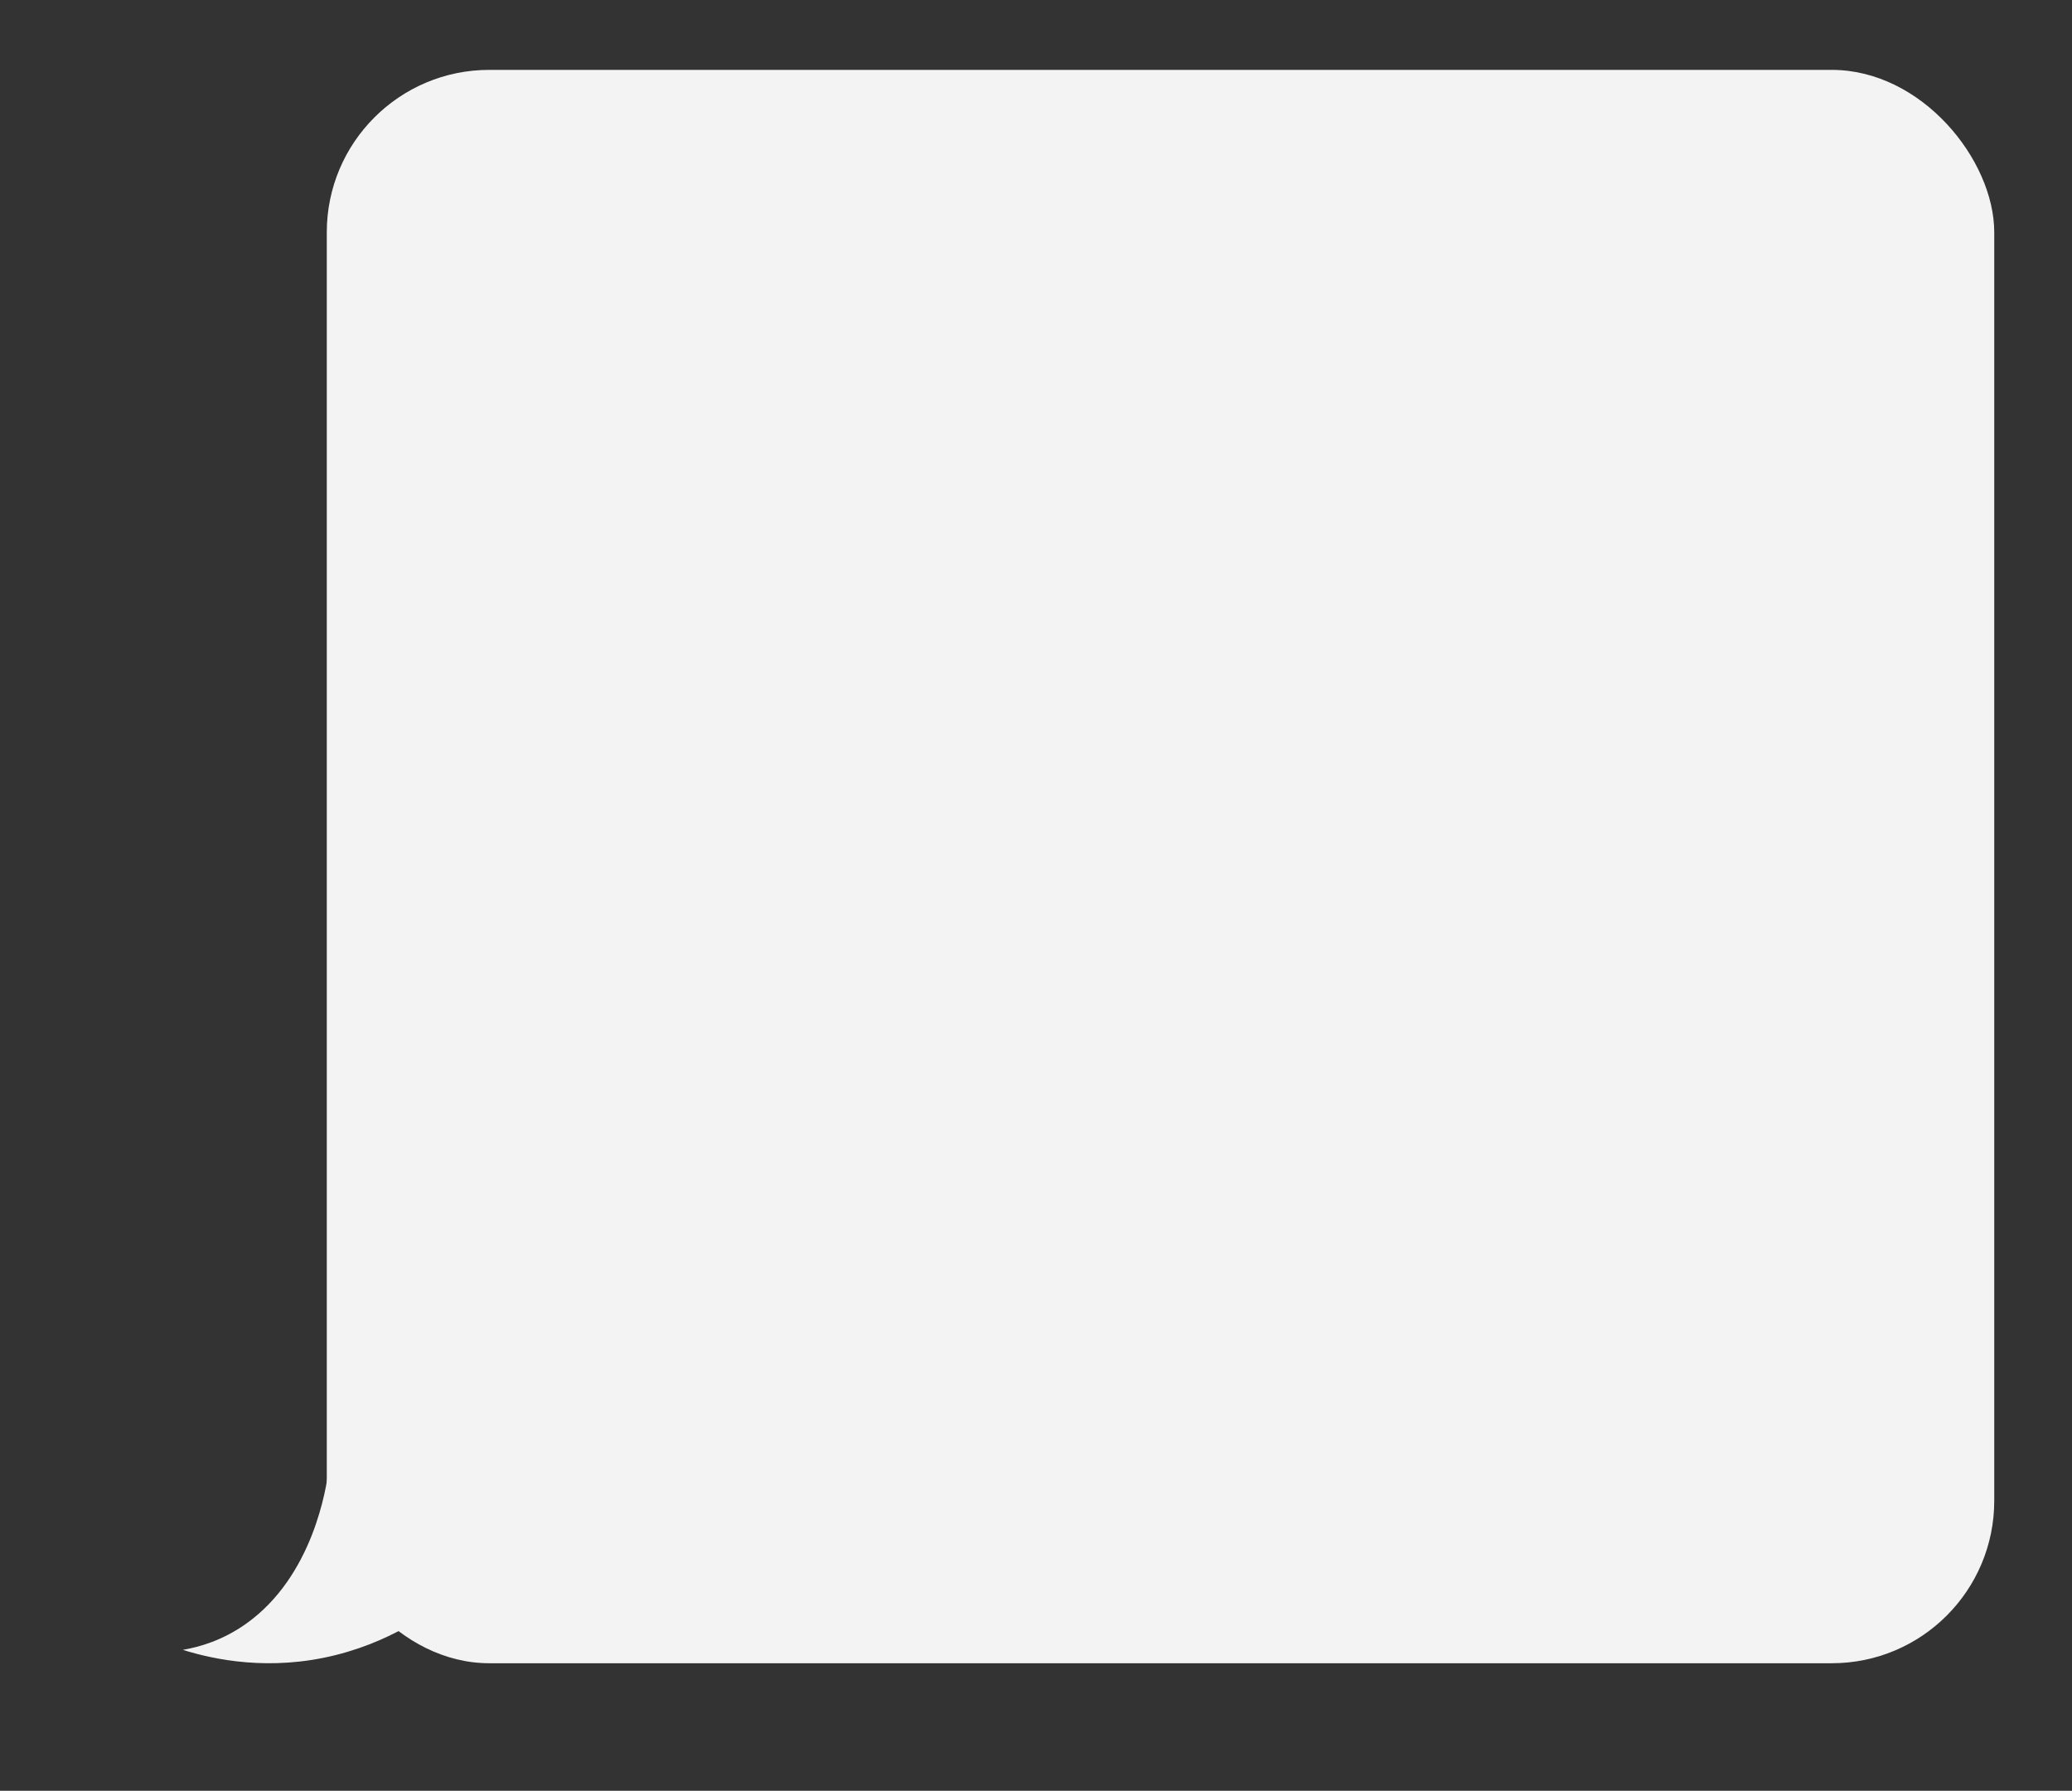 <?xml version="1.0" encoding="UTF-8"?><svg id="a" xmlns="http://www.w3.org/2000/svg" viewBox="0 0 800 691.43"><rect x="0" y="0" width="800" height="691.43" fill="#333333" stroke="none"/><defs><style>.b{fill:#f3f3f3;}</style></defs><rect class="b" x="126.17" y="26.98" width="643.81" height="615.21" rx="62.73" ry="62.73"/><path class="b" d="M70.57,637.02c6.6-1.11,15.4-3.7,24.33-10,26.11-18.44,31.14-52.99,31.96-59.35,10.94,19.63,21.88,39.25,32.82,58.88-7.7,4.59-17.79,9.41-30.02,12.47-25.45,6.37-46.95,1.79-59.08-2Z"/></svg>